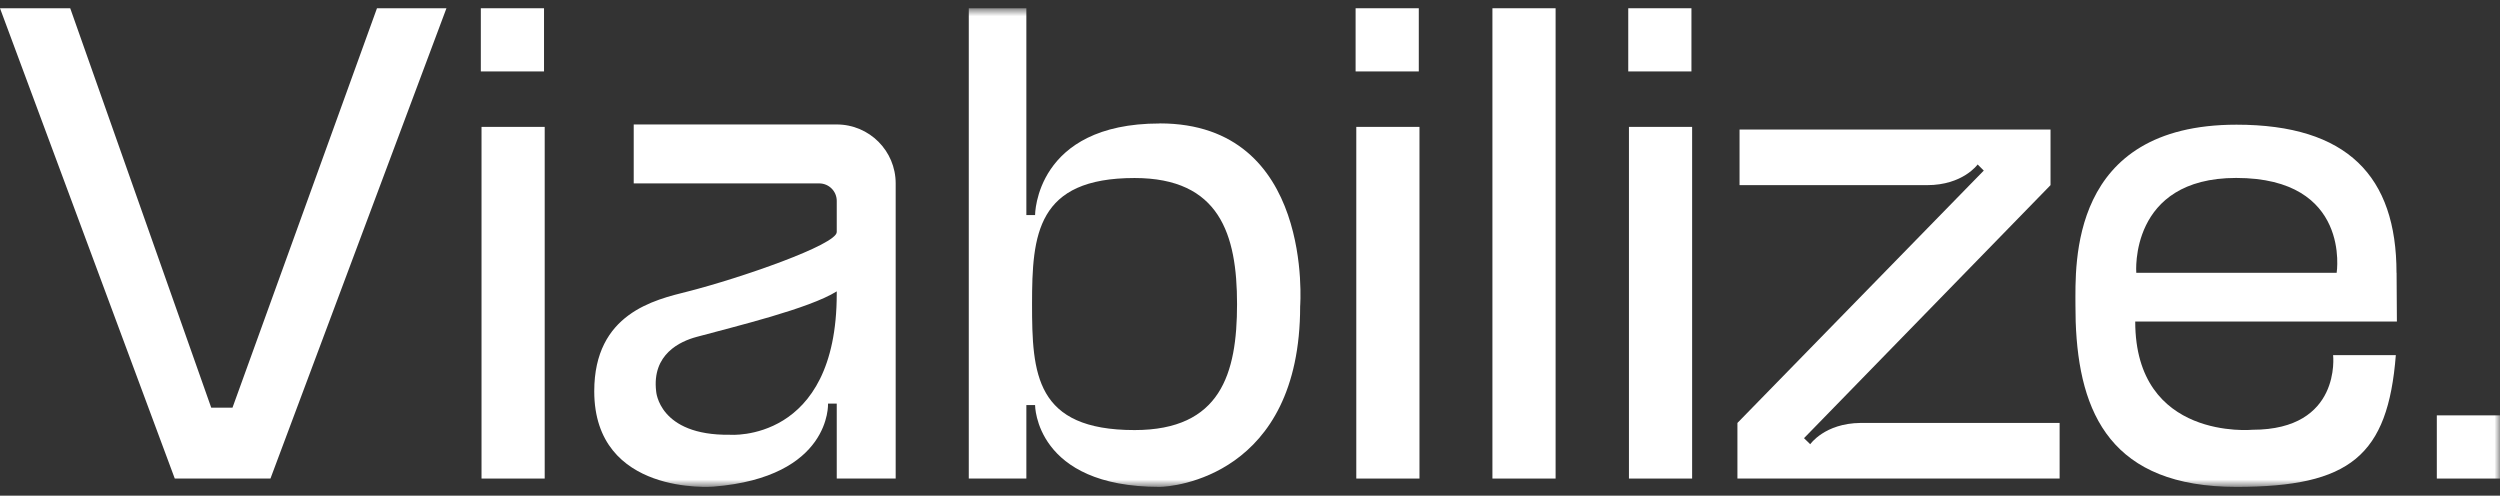 <svg xmlns="http://www.w3.org/2000/svg" width="232" height="46" viewBox="0 0 232 46" fill="none"><rect x="0" y="0" width="232" height="46" fill="#333333" stroke="none"/><path d="M34.983 0.766L21.576 37.829H19.601L6.517 0.766H0L16.219 44.41H25.098L41.43 0.766H34.983Z" fill="white"></path><path d="M125.864 44.41H131.727V11.775H125.864V44.41ZM125.8 6.629H131.664V0.766H125.8V6.629Z" fill="white"></path><path d="M44.685 44.41H50.548V11.775H44.685V44.41ZM44.621 6.629H50.485V0.766H44.621V6.629Z" fill="white"></path><path d="M151.166 44.41H157.029V11.775H151.166V44.41ZM151.102 6.629H156.966V0.766H151.102V6.629Z" fill="white"></path><path d="M144.36 0.766H138.497V44.41H144.36V0.766Z" fill="white"></path><mask id="mask0_372_317" style="mask-type:luminance" maskUnits="userSpaceOnUse" x="0" y="0" width="232" height="46"><path d="M232 0.766H0V45.19H232V0.766Z" fill="white"></path></mask><g mask="url(#mask0_372_317)"><path d="M222.396 25.322C222.396 16.352 217.834 11.571 207.548 11.571C191.983 11.571 192.602 24.549 192.602 28.373C192.602 28.866 192.609 29.358 192.623 29.843C192.918 38.434 195.969 45.183 207.548 45.183C218.087 45.183 221.595 42.3 222.333 32.957H216.512C216.512 32.957 217.314 39.882 209.039 39.882C209.039 39.882 198.149 40.93 198.149 29.836H222.432C222.432 29.836 222.403 25.526 222.403 25.315M216.842 25.315H198.247C198.247 25.315 197.551 16.513 207.52 16.513C218.22 16.513 216.842 25.315 216.842 25.315Z" fill="white"></path><path d="M107.62 11.459C96.055 11.459 96.055 19.958 96.055 19.958H95.246V0.766H89.903V44.41H95.246V37.59H96.055C96.055 37.59 96.048 45.183 107.613 45.183C108.794 45.183 120.654 44.22 120.654 28.416C120.654 28.416 121.976 11.452 107.627 11.452M105.286 39.91C96.062 39.91 95.774 34.68 95.774 28.219C95.774 21.758 96.203 16.52 105.286 16.52C113.188 16.52 114.798 21.758 114.798 28.219C114.798 34.68 113.279 39.91 105.286 39.91Z" fill="white"></path><path d="M77.65 11.55H58.809V17.02H76.026C76.926 17.02 77.65 17.751 77.65 18.643V21.533C77.65 22.714 68.665 25.822 63.821 27.052C60.742 27.825 55.146 29.084 55.146 36.304C55.146 46.041 66.183 45.162 66.183 45.162C77.172 44.283 76.841 37.457 76.841 37.457H77.65V44.41H83.119V17.02C83.119 13.996 80.673 11.55 77.65 11.55ZM77.65 27.256C77.65 41.141 67.723 40.346 67.723 40.346C61.121 40.43 60.889 36.304 60.889 36.304C60.489 32.859 63.132 31.671 64.651 31.263C68.271 30.279 75.077 28.648 77.65 27.038V27.256Z" fill="white"></path><path d="M191.133 39.249V44.41H161.233V39.249L182.774 17.181L184.095 15.831L183.526 15.262C183.526 15.262 182.162 17.181 178.837 17.181H161.43V12.021H190.289V17.181L168.79 39.249L167.412 40.662L167.989 41.225C167.989 41.225 169.325 39.285 172.65 39.249H191.126H191.133Z" fill="white"></path><path d="M232 38.546H226.137V44.41H232V38.546Z" fill="white"></path></g></svg>